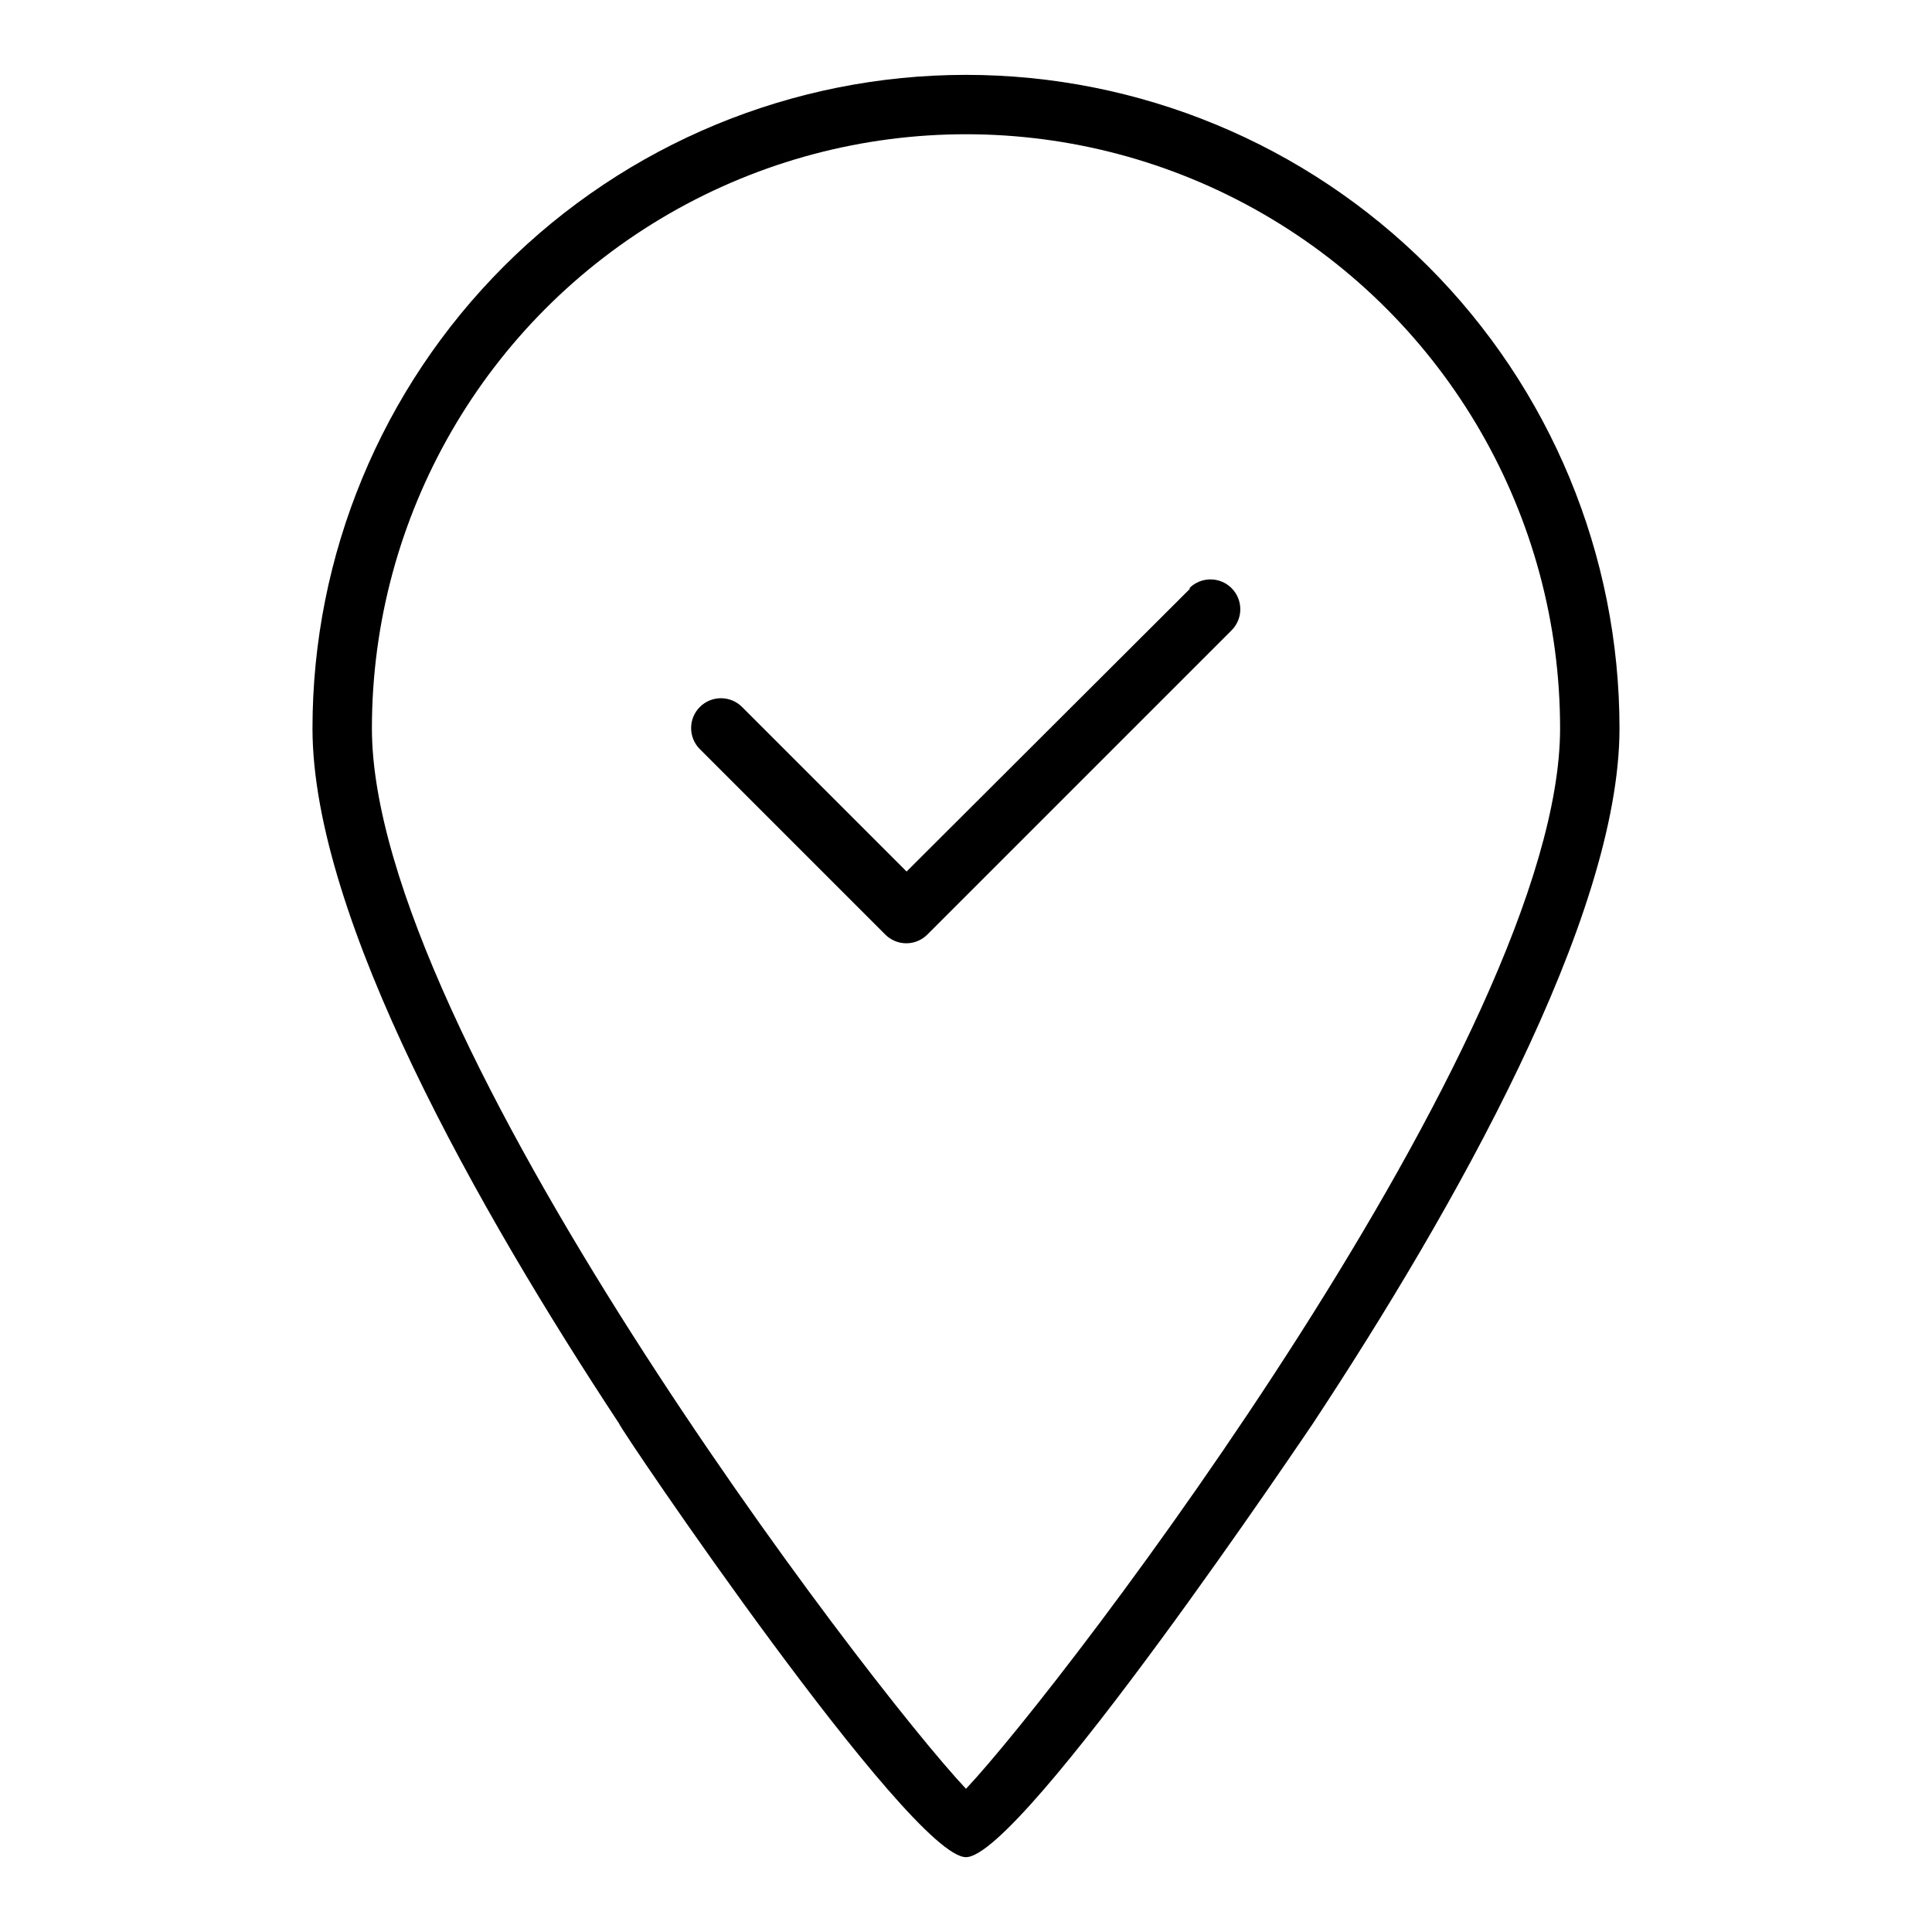 <?xml version="1.0" encoding="UTF-8"?>
<!-- The Best Svg Icon site in the world: iconSvg.co, Visit us! https://iconsvg.co -->
<svg fill="#000000" width="800px" height="800px" version="1.1" viewBox="144 144 512 512" xmlns="http://www.w3.org/2000/svg">
 <g>
  <path d="m400 163.84c-45.934 0-89.984 18.246-122.46 50.727-32.48 32.477-50.727 76.527-50.727 122.46 0 50.223 44.082 127.84 81.238 184.21 0 1.102 77.145 114.93 91.945 114.93 14.801 0 91.156-113.83 91.945-114.93 37.16-56.367 81.242-133.98 81.242-184.21 0-45.934-18.246-89.984-50.727-122.46-32.477-32.48-76.527-50.727-122.46-50.727zm0 454.21c-25.98-27.551-157.44-199.95-157.44-281.03 0-56.25 30.008-108.22 78.719-136.35 48.715-28.125 108.73-28.125 157.44 0s78.719 80.098 78.719 136.35c0 81.082-131.46 253.48-157.44 281.03z"/>
  <path d="m459.36 300.02-75.102 74.941-43.609-43.609c-3.086-3.086-8.094-3.086-11.18 0-3.086 3.086-3.086 8.09 0 11.176l49.121 49.121c1.48 1.492 3.492 2.332 5.59 2.332 2.098 0 4.109-0.84 5.59-2.332l80.609-80.609c3.086-3.086 3.086-8.09 0-11.176-3.086-3.086-8.094-3.086-11.18 0z"/>
 </g>
</svg>